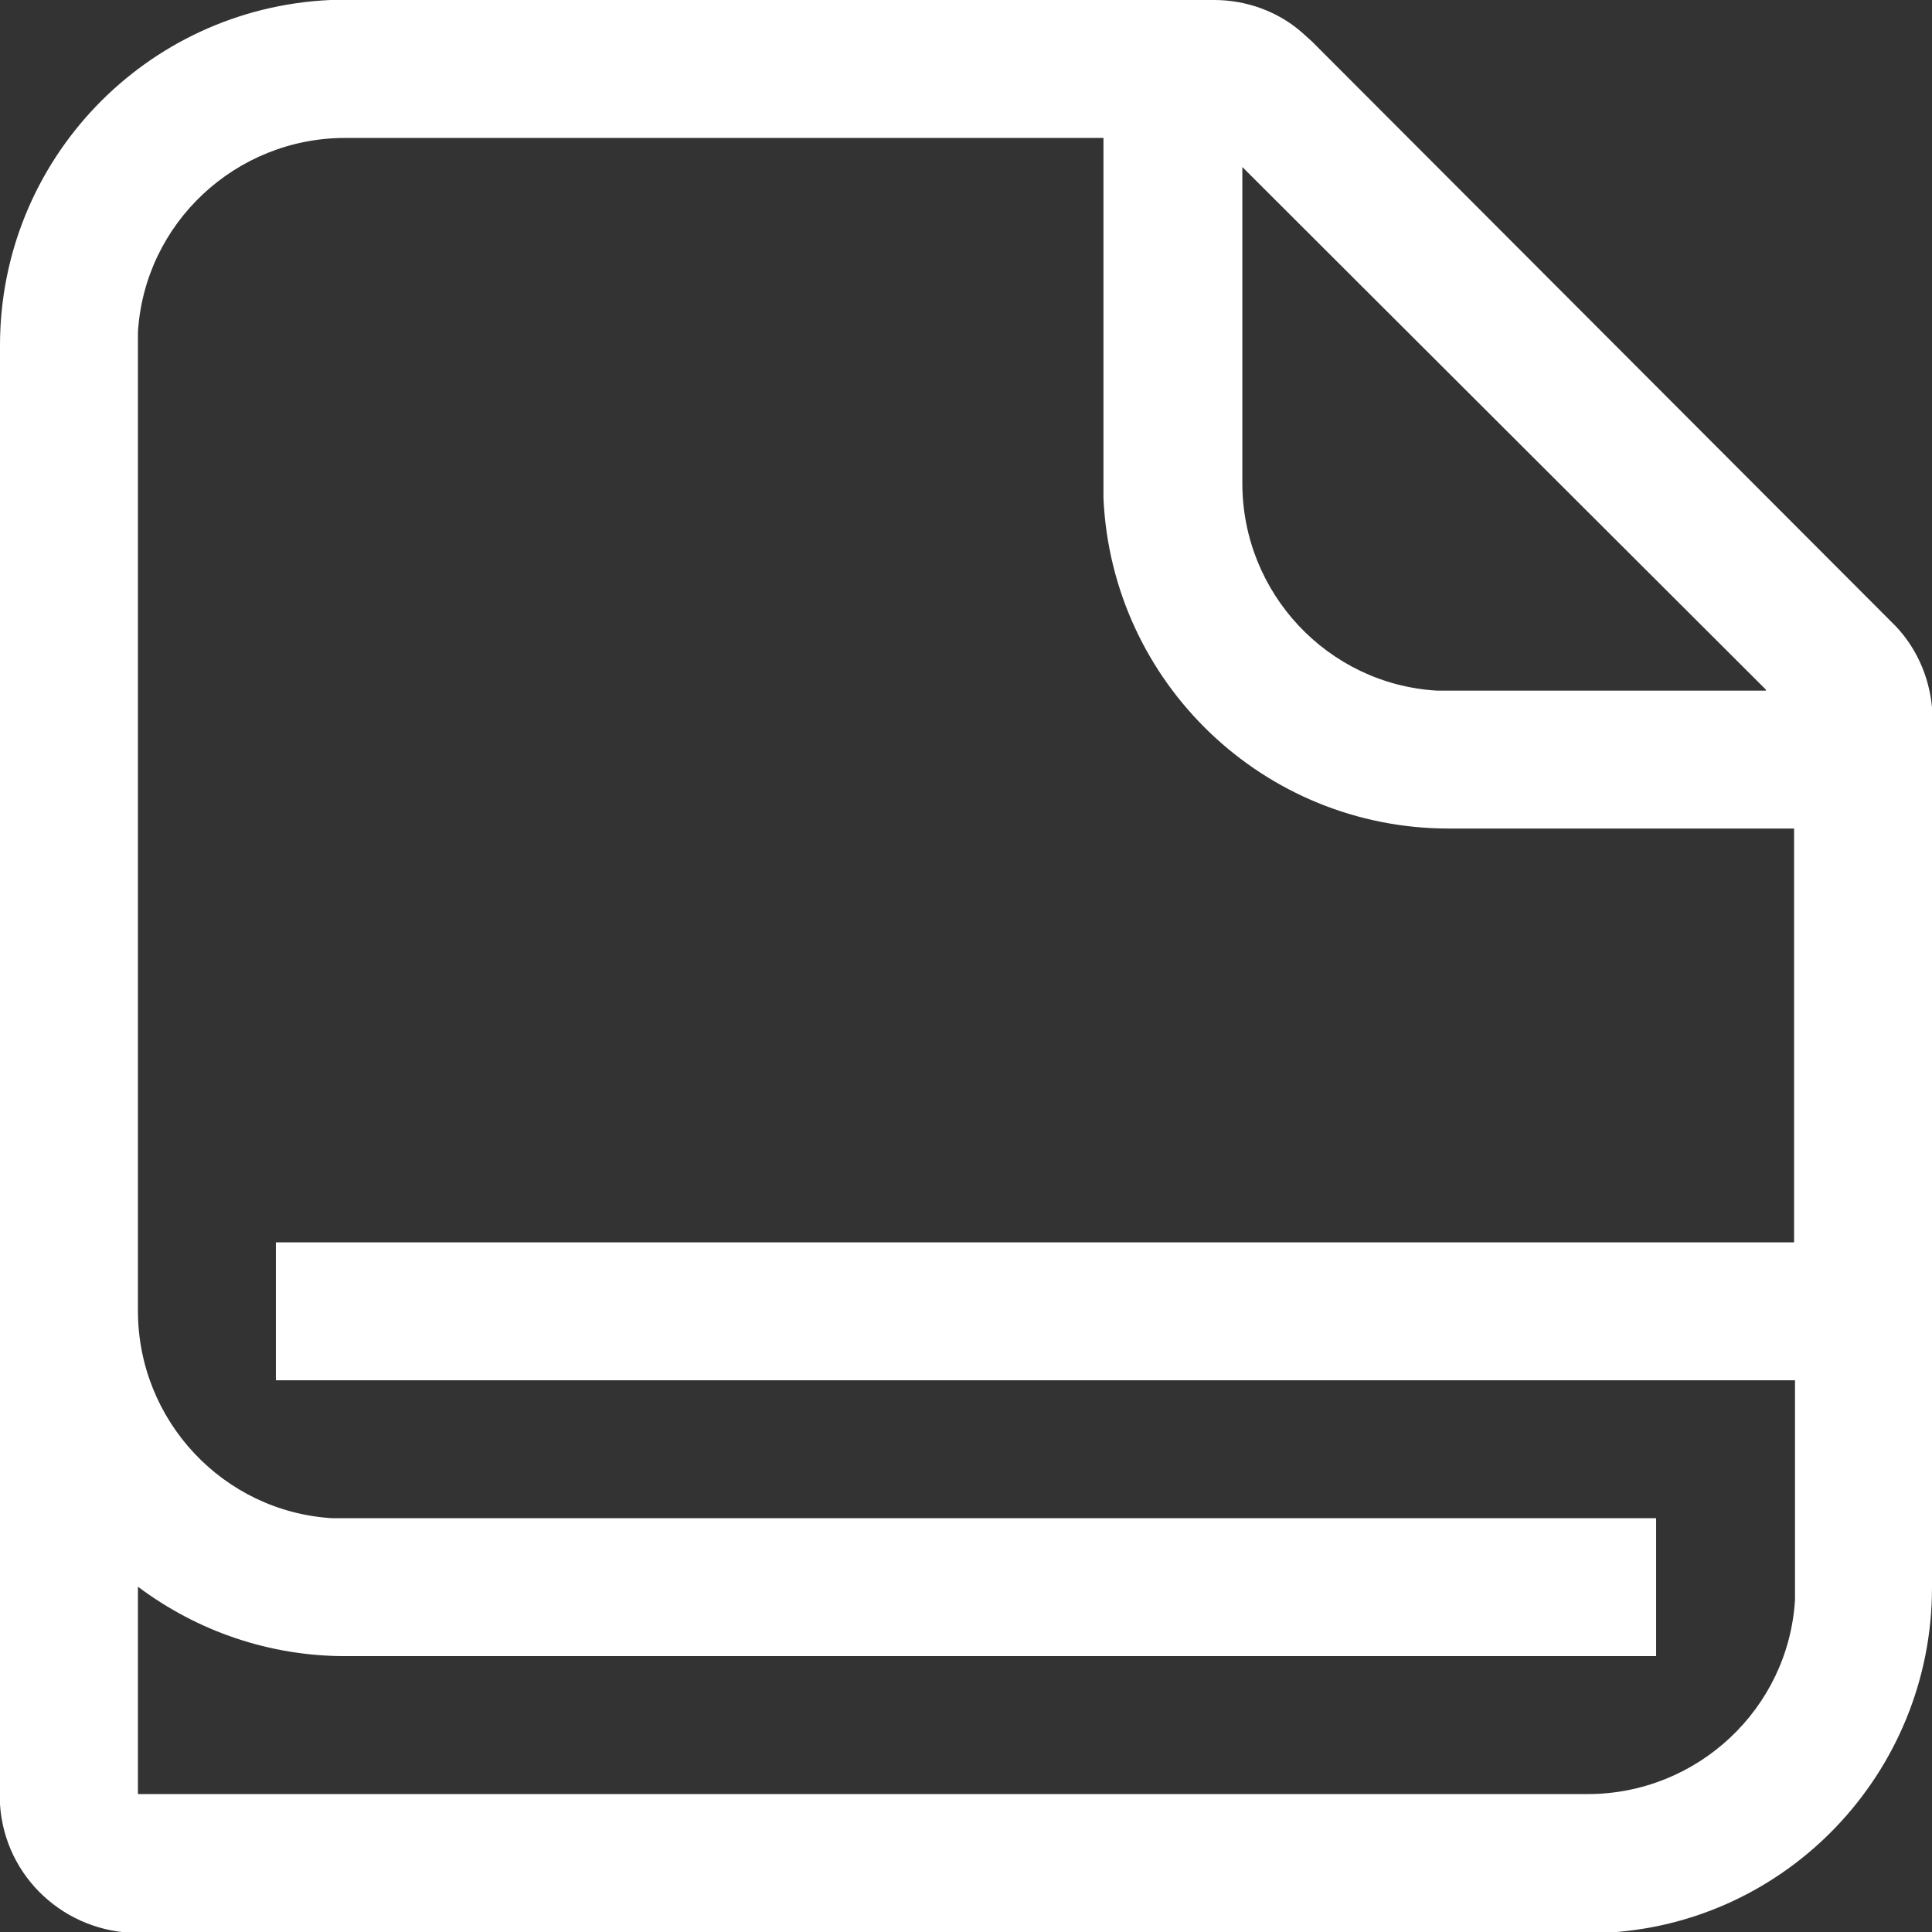 <?xml version="1.0" encoding="UTF-8"?>
<svg id="Layer_1" xmlns="http://www.w3.org/2000/svg" version="1.1" viewBox="0 0 20.59 20.59">
  <rect x="0" y="0" width="20.59" height="20.59" fill="#333333" stroke="none"/>
  <!-- Generator: Adobe Illustrator 29.6.1, SVG Export Plug-In . SVG Version: 2.1.1 Build 9)  -->
  <defs>
    <style>
      .st0 {
        fill: #fff;
      }
    </style>
  </defs>
  <path id="Path_6582" class="st0" d="M12.94,0c.34,0,.68.12.94.35l.1.09,6.18,6.19c.25.24.4.57.43.91v.12s0,9.26,0,9.26c0,1.97-1.55,3.6-3.52,3.68H1.47c-.77,0-1.42-.59-1.47-1.37V3.68C0,1.71,1.55.09,3.52,0h9.42ZM3.68,1.47c-1.17,0-2.14.91-2.21,2.07v10.43c0,1.17.91,2.14,2.07,2.21h14.11v1.47H3.68c-.8,0-1.57-.26-2.21-.74v2.21h15.45c1.17,0,2.14-.91,2.21-2.07v-2.34H2.94v-1.47h16.18v-4.41h-3.68c-1.97,0-3.59-1.55-3.68-3.52V1.47H3.68ZM18.82,7.35L13.24,1.78v3.37c0,1.17.91,2.14,2.07,2.21h3.51Z"/>
</svg>